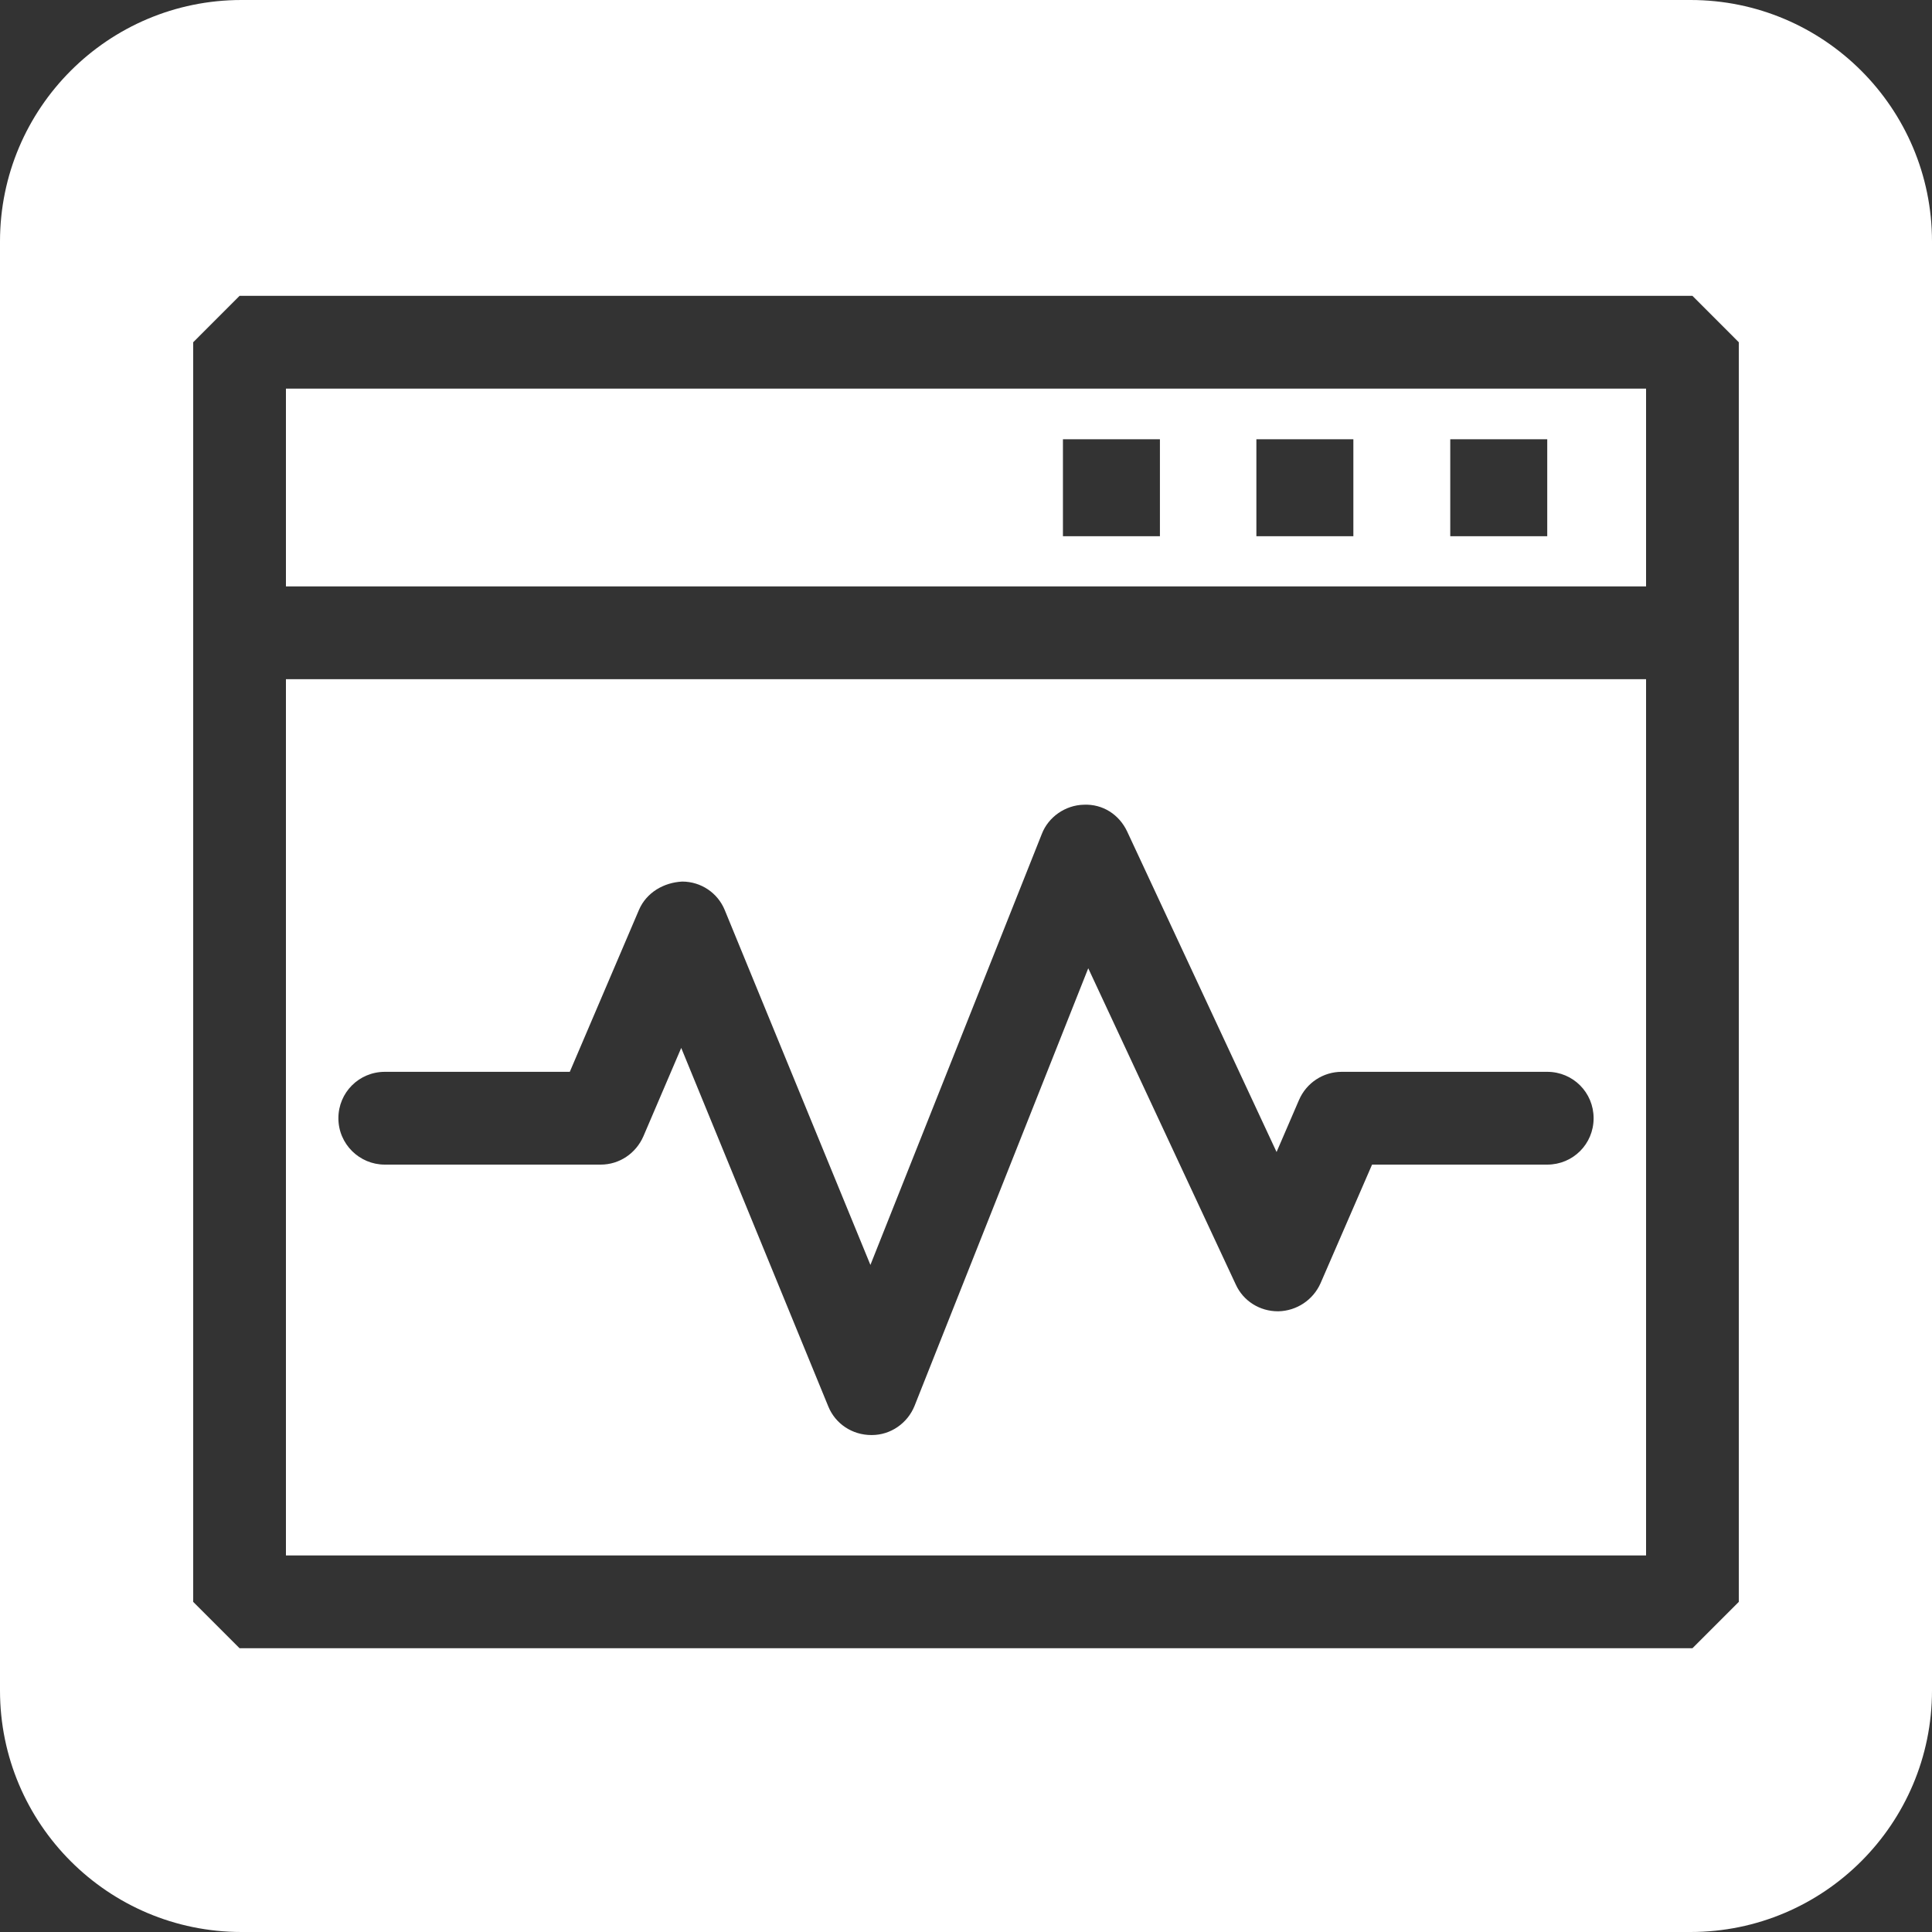 <svg viewBox="0 0 40 40" fill="none" xmlns="http://www.w3.org/2000/svg">
<rect x="0" y="0" width="40" height="40" fill="#333333" stroke="none"/>
<path d="M35 0C37.761 0 40 2.239 40 5V35C40 37.761 37.761 40 35 40H5C2.239 40 0 37.761 0 35V5C0 2.239 2.239 0 5 0H35ZM4.96 6.125L4 7.086V33.165L4.96 34.125H35.04L36 33.165V7.086L35.04 6.125H4.96ZM34.08 14.062V32.204H5.92V14.062H34.08ZM22.435 16.661C22.056 16.671 21.707 16.913 21.571 17.263L18.021 26.189L15.006 18.844C14.86 18.485 14.512 18.252 14.124 18.252C13.746 18.271 13.387 18.475 13.231 18.834L11.797 22.191H7.966C7.433 22.192 7.006 22.619 7.006 23.152C7.006 23.686 7.442 24.112 7.966 24.112H12.437C12.824 24.112 13.164 23.88 13.319 23.53L14.104 21.696L17.149 29.119C17.295 29.478 17.644 29.711 18.041 29.711H18.051C18.439 29.711 18.788 29.468 18.934 29.109L22.531 20.047L25.586 26.596C25.741 26.935 26.08 27.149 26.458 27.149H26.468C26.846 27.14 27.186 26.916 27.341 26.567L28.407 24.112H32.034C32.567 24.112 32.994 23.686 32.994 23.152C32.994 22.619 32.568 22.191 32.034 22.191H27.777C27.399 22.191 27.05 22.415 26.895 22.773L26.43 23.851L23.336 17.214C23.171 16.865 22.832 16.642 22.435 16.661ZM34.08 8.046V12.141H5.92V8.046H34.08ZM22.007 9.094V11.102H24.015V9.094H22.007ZM26.012 9.094V11.102H28.02V9.094H26.012ZM30.026 9.094V11.102H32.034V9.094H30.026Z" fill="white"/>
</svg>
